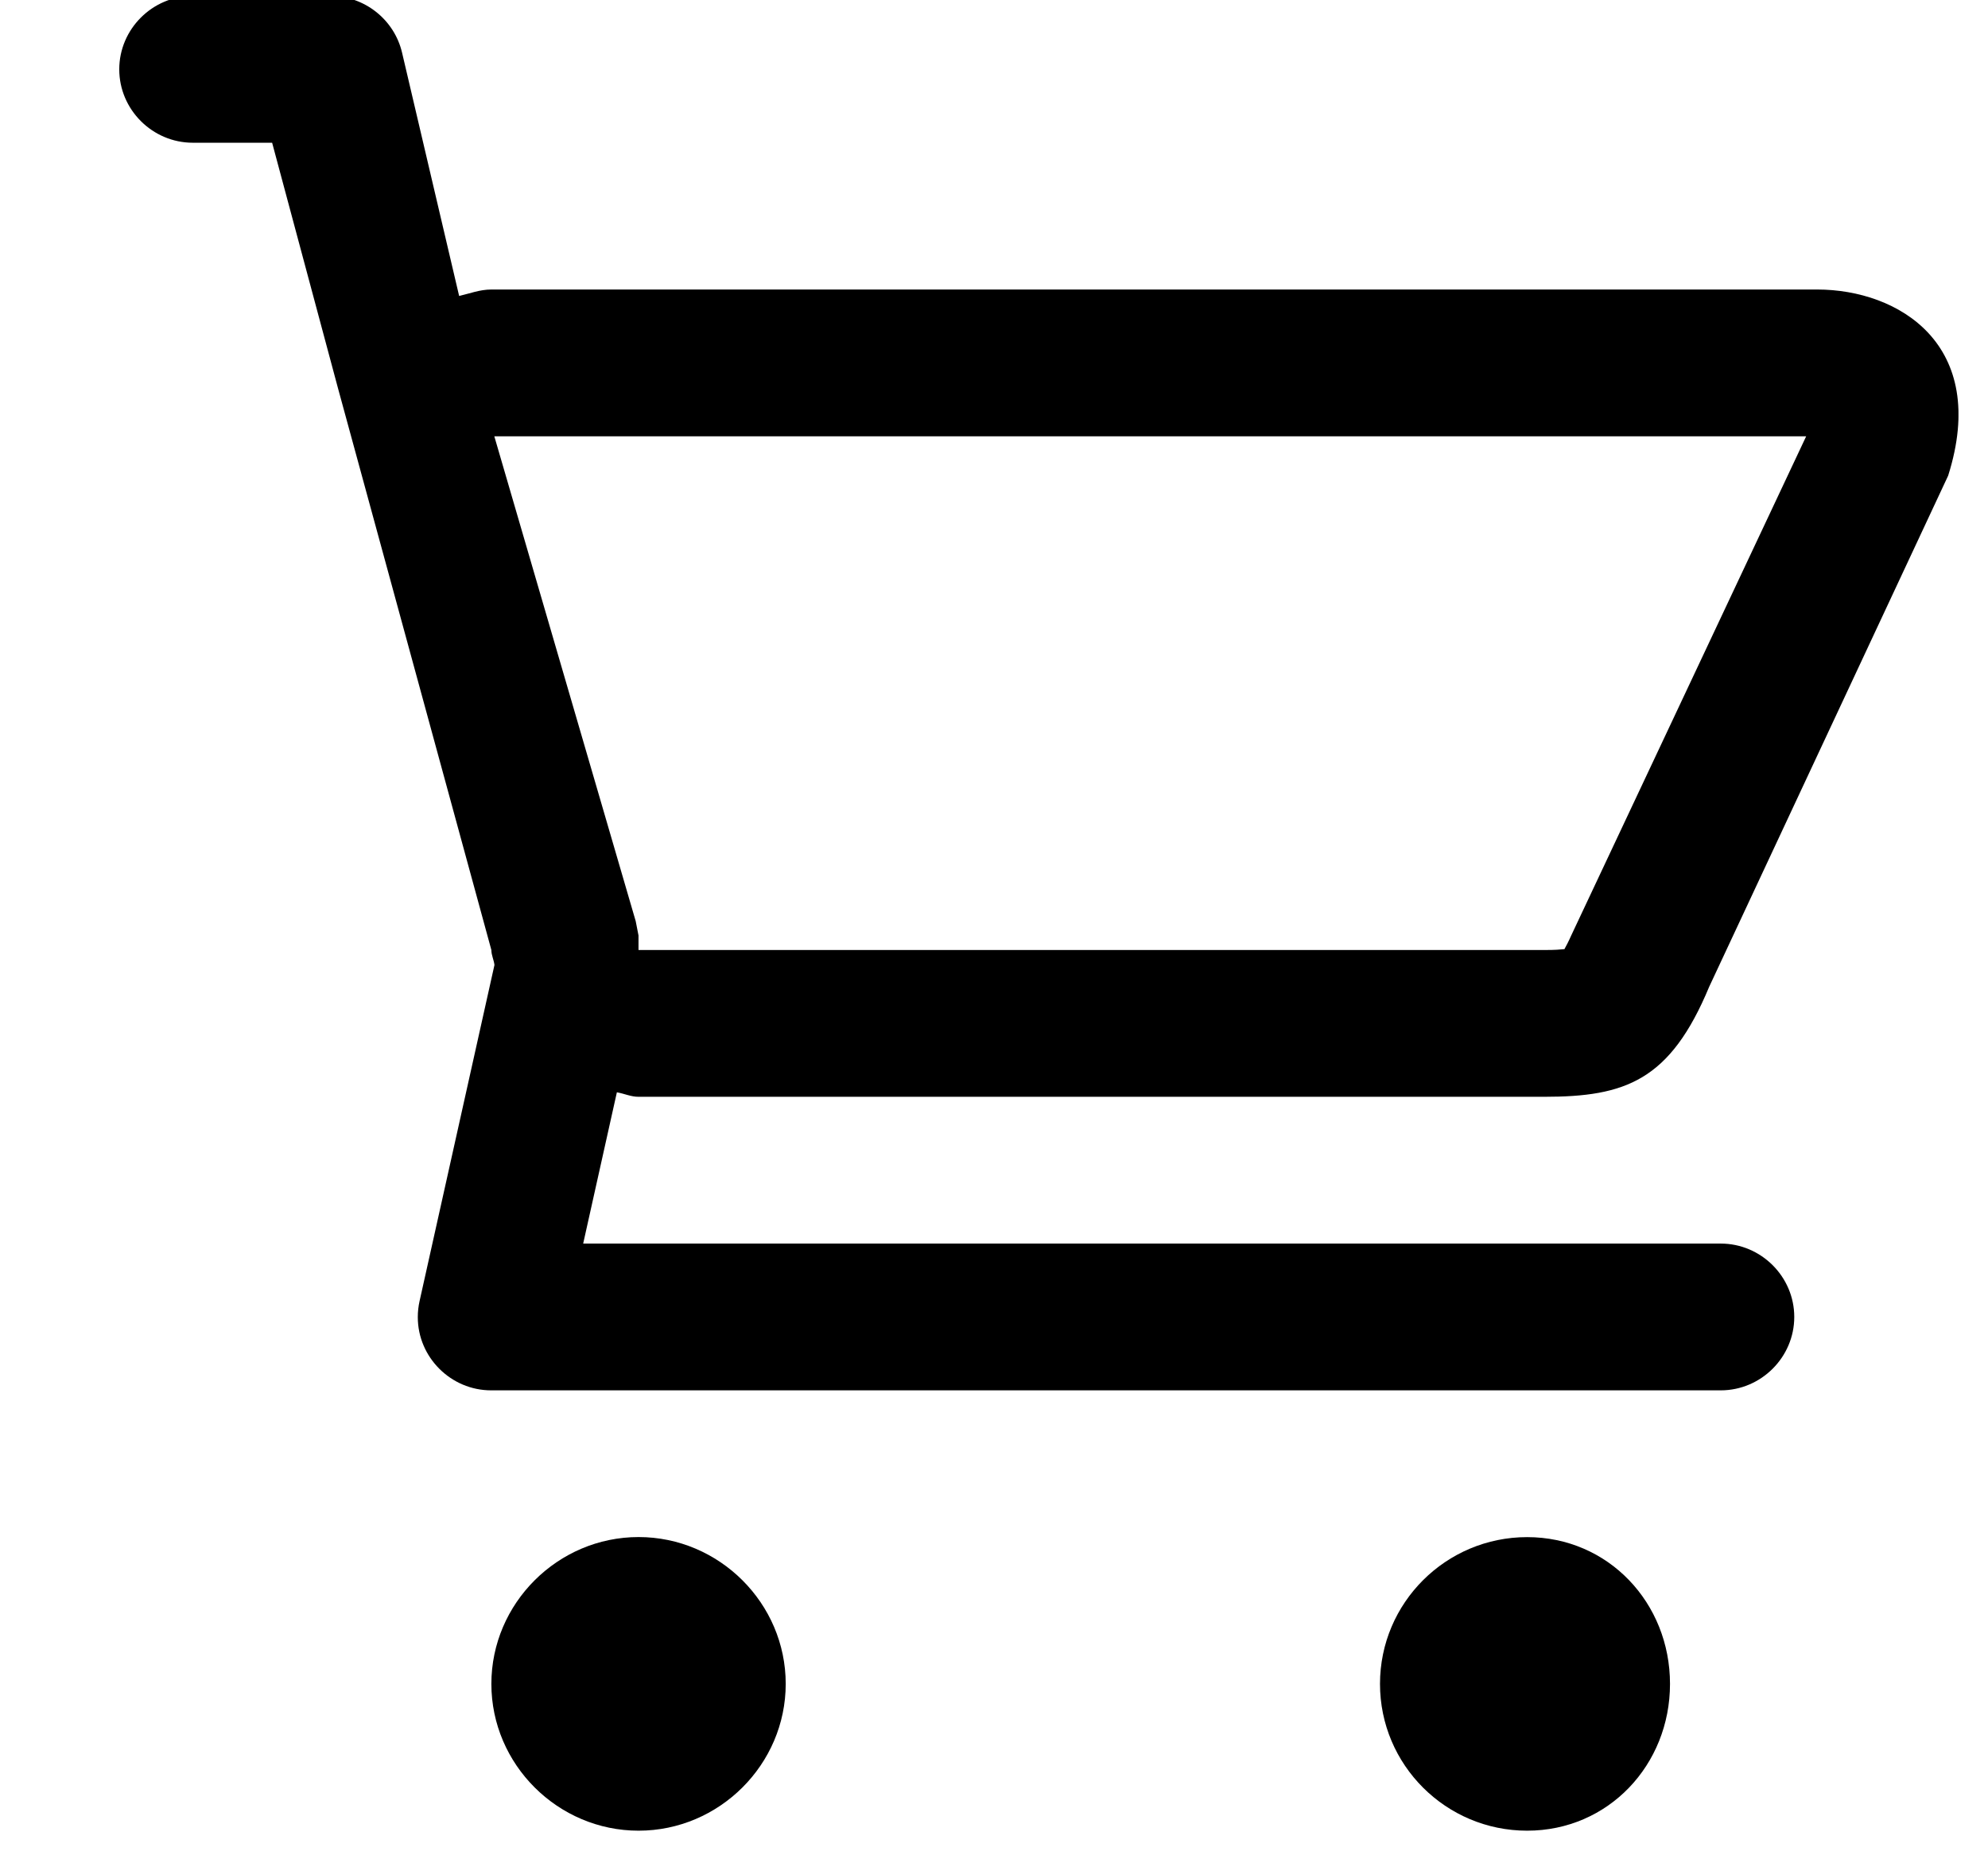 <?xml version="1.0" encoding="UTF-8" standalone="no"?>
<!DOCTYPE svg PUBLIC "-//W3C//DTD SVG 1.1//EN" "http://www.w3.org/Graphics/SVG/1.1/DTD/svg11.dtd">
<svg width="100%" height="100%" viewBox="0 0 30 28" version="1.1" xmlns="http://www.w3.org/2000/svg" xmlns:xlink="http://www.w3.org/1999/xlink" xml:space="preserve" xmlns:serif="http://www.serif.com/" style="fill-rule:evenodd;clip-rule:evenodd;stroke-linejoin:round;stroke-miterlimit:2;">
    <g transform="matrix(1,0,0,1,-4882.63,-593.839)">
        <g id="Artboard3" transform="matrix(0.154,0,0,0.142,4223.71,549.474)">
            <rect x="4283" y="312" width="195" height="195" style="fill:none;"/>
            <clipPath id="_clip1">
                <rect x="4283" y="312" width="195" height="195"/>
            </clipPath>
            <g clip-path="url(#_clip1)">
                <g id="svgviewer-output.svg" transform="matrix(7.209,0,0,7.8,4380.5,409.5)">
                    <g transform="matrix(1,0,0,1,-12.5,-12.5)">
                        <clipPath id="_clip2">
                            <rect x="0" y="0" width="25" height="25"/>
                        </clipPath>
                        <g clip-path="url(#_clip2)">
                            <path d="M5.058,23C5.058,24.097 5.961,25 7.059,25C8.156,25 9.059,24.097 9.059,23C9.059,22.999 9.059,22.999 9.059,22.999C9.059,21.902 8.156,20.999 7.059,20.999C5.961,20.999 5.058,21.902 5.058,23C5.058,23 5.058,23 5.058,23ZM17.137,23C17.137,24.104 18.033,25 19.137,25C20.241,25 21.079,24.104 21.079,23C21.079,21.896 20.241,21 19.137,21C18.033,21 17.137,21.896 17.137,23ZM0,1C0,1.549 0.451,2 1,2L2.078,2L2.972,5.341L5.058,13C5.058,13.072 5.092,13.134 5.1,13.204L4.082,17.784C4.066,17.856 4.058,17.929 4.058,18.003C4.058,18.55 4.508,19 5.055,19C5.056,19 5.057,19 5.058,19L21.768,19C22.317,19 22.768,18.549 22.768,18C22.768,17.451 22.317,17 21.768,17L6.306,17L6.764,14.939C6.864,14.956 6.954,15 7.058,15L19.368,15C20.472,15 21.08,14.782 21.612,13.5L24.86,6.536C25.423,4.75 24.186,4 23.079,4L5.058,4C4.901,4 4.766,4.054 4.62,4.088L3.844,0.772C3.738,0.321 3.333,-0 2.87,0L1,0C0.451,0 -0,0.451 0,1ZM5.098,6L22.93,6L19.738,12.798C19.7,12.884 19.668,12.945 19.644,12.988C19.577,12.994 19.531,13 19.367,13L7.058,13L7.058,12.802L7.02,12.607L5.098,6Z" style="fill-rule:nonzero;"/>
                        </g>
                    </g>
                </g>
            </g>
        </g>
    </g>
</svg>
